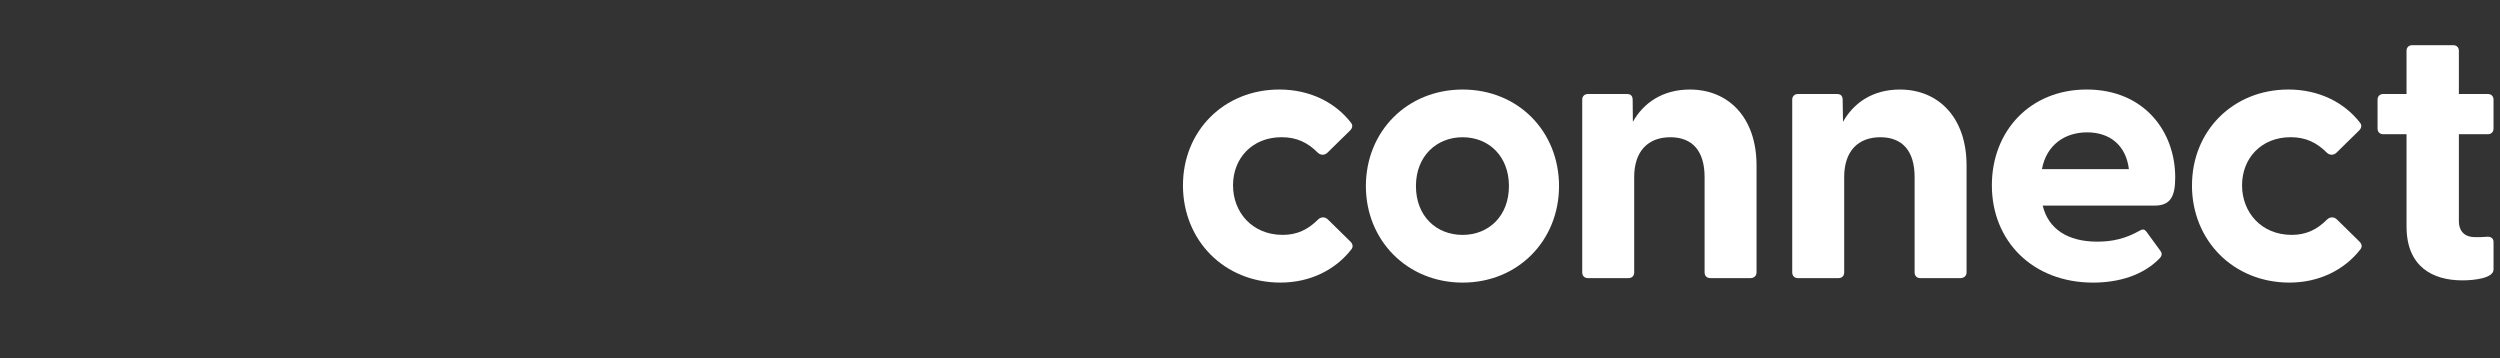 <svg width="1312" height="188" viewBox="0 0 1312 188" fill="none" xmlns="http://www.w3.org/2000/svg">
<rect x="0" y="0" width="1312" height="188" fill="#333333" stroke="none"/>
<path d="M620.822 97.252C620.822 68.665 642.361 46.98 671.401 46.98C687.405 46.98 700.645 53.687 708.944 64.326C710.13 65.705 709.732 67.277 708.545 68.462L696.686 80.091C695.1 81.673 692.931 81.469 691.549 80.091C686.218 74.771 680.488 72.005 672.578 72.005C657.168 72.005 647.09 83.051 647.09 97.243C647.09 111.435 657.168 123.267 673.172 123.267C680.682 123.267 686.412 120.511 691.744 115.182C693.125 113.803 695.304 113.609 696.881 115.182L708.73 126.811C709.917 127.995 710.307 129.568 709.129 130.946C700.831 141.595 687.59 148.302 671.985 148.302C642.546 148.302 620.812 126.219 620.812 97.243L620.822 97.252Z" fill="white"/>
<path d="M767.59 123.276C781.22 123.276 791.892 113.423 791.892 97.65C791.892 81.876 781.22 72.023 767.59 72.023C753.96 72.023 743.083 81.885 743.083 97.65C743.083 113.414 753.756 123.276 767.59 123.276ZM716.816 97.65C716.816 69.062 738.355 46.988 767.599 46.988C796.843 46.988 818.178 69.062 818.178 97.65C818.178 126.237 796.639 148.311 767.599 148.311C738.559 148.311 716.816 126.227 716.816 97.65Z" fill="white"/>
<path d="M830.352 142.991V52.299C830.352 50.522 831.539 49.347 833.319 49.347H853.866C855.647 49.347 856.824 50.134 856.824 52.502L856.926 63.937C862.452 54.084 872.429 46.988 886.856 46.988C907.014 46.988 921.831 61.578 921.831 86.816V143C921.831 144.777 920.449 145.952 918.669 145.952H897.529C895.758 145.952 894.571 144.768 894.571 143V92.922C894.571 79.322 888.247 72.023 876.592 72.023C864.937 72.023 857.621 79.313 857.621 92.922V143C857.621 144.777 856.435 145.952 854.654 145.952H833.319C831.539 145.952 830.352 144.768 830.352 143V142.991Z" fill="white"/>
<path d="M940.56 142.991V52.299C940.56 50.522 941.747 49.347 943.527 49.347H964.074C965.855 49.347 967.032 50.134 967.032 52.502L967.208 63.937C972.744 54.084 982.646 46.988 997.074 46.988C1017.23 46.988 1032.05 61.578 1032.05 86.816V143C1032.05 144.777 1030.67 145.952 1028.89 145.952H1007.75C1005.97 145.952 1004.79 144.768 1004.79 143V92.922C1004.79 79.322 998.465 72.023 986.8 72.023C975.136 72.023 967.83 79.313 967.83 92.922V143C967.83 144.777 966.643 145.952 964.872 145.952H943.537C941.756 145.952 940.57 144.768 940.57 143L940.56 142.991Z" fill="white"/>
<path d="M1117.25 88.778C1115.67 75.965 1106.98 69.461 1095.32 69.461C1083.67 69.461 1073.99 75.965 1071.61 88.778H1117.26H1117.25ZM1045.33 97.252C1045.33 68.859 1065.28 46.98 1095.12 46.98C1124.95 46.98 1141.55 68.665 1141.55 93.108C1141.55 102.572 1139.38 107.891 1130.88 107.891H1072C1074.96 120.113 1085.04 126.82 1100.65 126.82C1108.15 126.82 1115.27 125.442 1123.17 120.908C1124.56 120.122 1125.55 120.316 1126.53 121.695L1133.85 131.751C1134.83 133.13 1134.63 134.517 1132.85 136.09C1124.56 144.37 1112.1 148.311 1098.47 148.311C1066.66 148.311 1045.33 126.431 1045.33 97.252Z" fill="white"/>
<path d="M1150.36 97.252C1150.36 68.665 1171.9 46.98 1200.94 46.98C1216.94 46.98 1230.18 53.687 1238.48 64.326C1239.67 65.705 1239.27 67.277 1238.08 68.462L1226.22 80.091C1224.65 81.673 1222.47 81.469 1221.09 80.091C1215.76 74.771 1210.02 72.005 1202.12 72.005C1186.71 72.005 1176.63 83.051 1176.63 97.243C1176.63 111.435 1186.71 123.267 1202.71 123.267C1210.22 123.267 1215.95 120.511 1221.28 115.182C1222.66 113.803 1224.84 113.609 1226.42 115.182L1238.27 126.811C1239.46 127.995 1239.85 129.568 1238.67 130.946C1230.37 141.595 1217.13 148.302 1201.51 148.302C1172.07 148.302 1150.34 126.219 1150.34 97.243L1150.36 97.252Z" fill="white"/>
<path d="M1262.95 118.938V70.441H1250.7C1248.92 70.441 1247.74 69.257 1247.74 67.481V52.299C1247.74 50.523 1248.93 49.339 1250.7 49.339H1262.95V26.672C1262.95 24.896 1264.14 23.712 1265.92 23.712H1287.46C1289.24 23.712 1290.42 24.896 1290.42 26.672V49.339H1305.64C1307.42 49.339 1308.6 50.523 1308.6 52.299V67.481C1308.6 69.257 1307.41 70.441 1305.64 70.441H1290.42V115.977C1290.42 121.695 1293.78 124.461 1298.92 124.461C1300.7 124.461 1302.67 124.461 1305.05 124.267C1307.22 124.063 1308.61 125.053 1308.61 127.024V141.419C1308.61 145.952 1298.72 147.136 1292.2 147.136C1276.79 147.136 1262.96 140.04 1262.96 118.947L1262.95 118.938Z" fill="white"/>
</svg>
